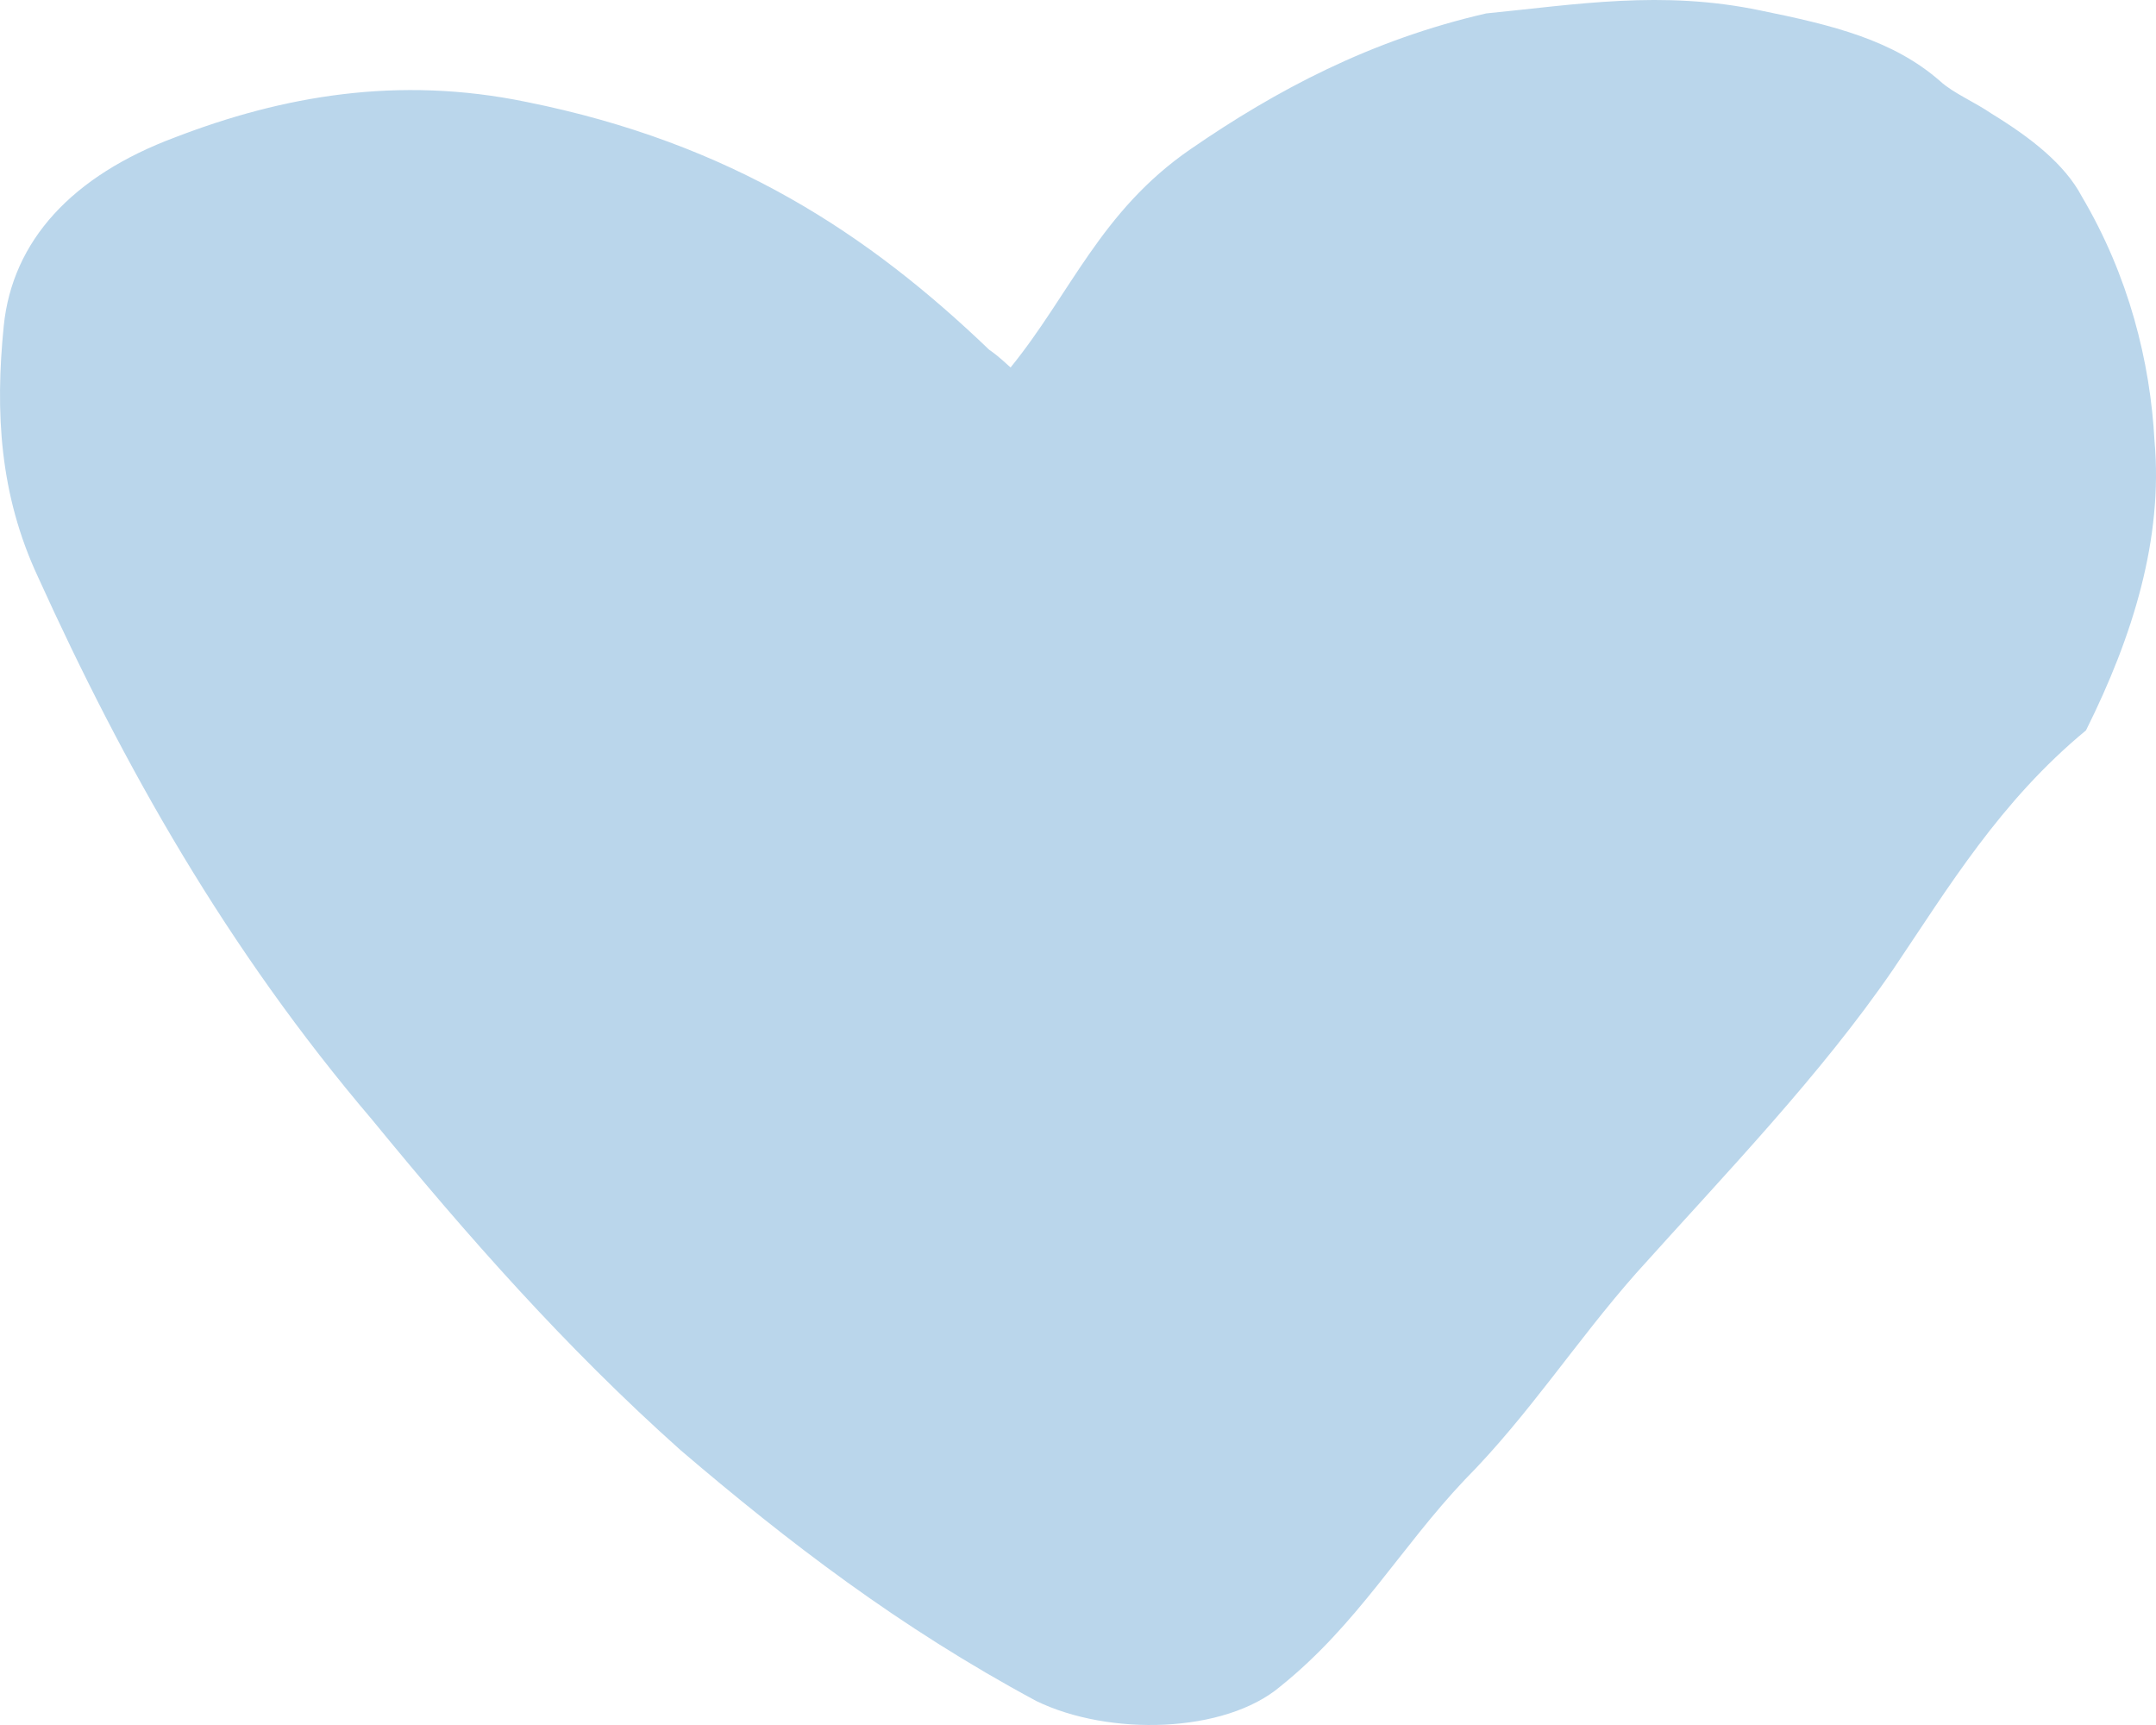 <svg width="40" height="32" viewBox="0 0 40 32" fill="none" xmlns="http://www.w3.org/2000/svg">
<path d="M38.701 13.549C37.111 14.862 36.157 16.45 35.124 17.982C33.773 19.952 32.024 21.759 30.355 23.619C29.242 24.878 28.367 26.247 27.175 27.451C25.983 28.709 25.188 30.133 23.757 31.282C22.724 32.158 20.577 32.212 19.226 31.555C16.682 30.187 14.616 28.6 12.628 26.903C10.482 24.988 8.654 22.908 6.905 20.773C4.202 17.599 2.294 14.206 0.705 10.703C-0.011 9.17 -0.09 7.638 0.069 6.051C0.228 4.463 1.341 3.259 3.248 2.548C5.236 1.782 7.382 1.398 9.767 1.891C13.582 2.657 16.126 4.354 18.352 6.488C18.431 6.543 18.511 6.598 18.749 6.817C19.862 5.449 20.418 3.916 22.088 2.767C23.677 1.672 25.426 0.742 27.573 0.249C29.242 0.085 30.832 -0.189 32.66 0.194C34.011 0.468 35.124 0.742 35.998 1.508C36.237 1.727 36.634 1.891 36.952 2.11C37.668 2.548 38.304 3.04 38.622 3.642C39.496 5.12 39.893 6.707 39.973 8.185C40.132 9.991 39.575 11.797 38.701 13.549Z" fill="#BAD6EB"/>
</svg>
